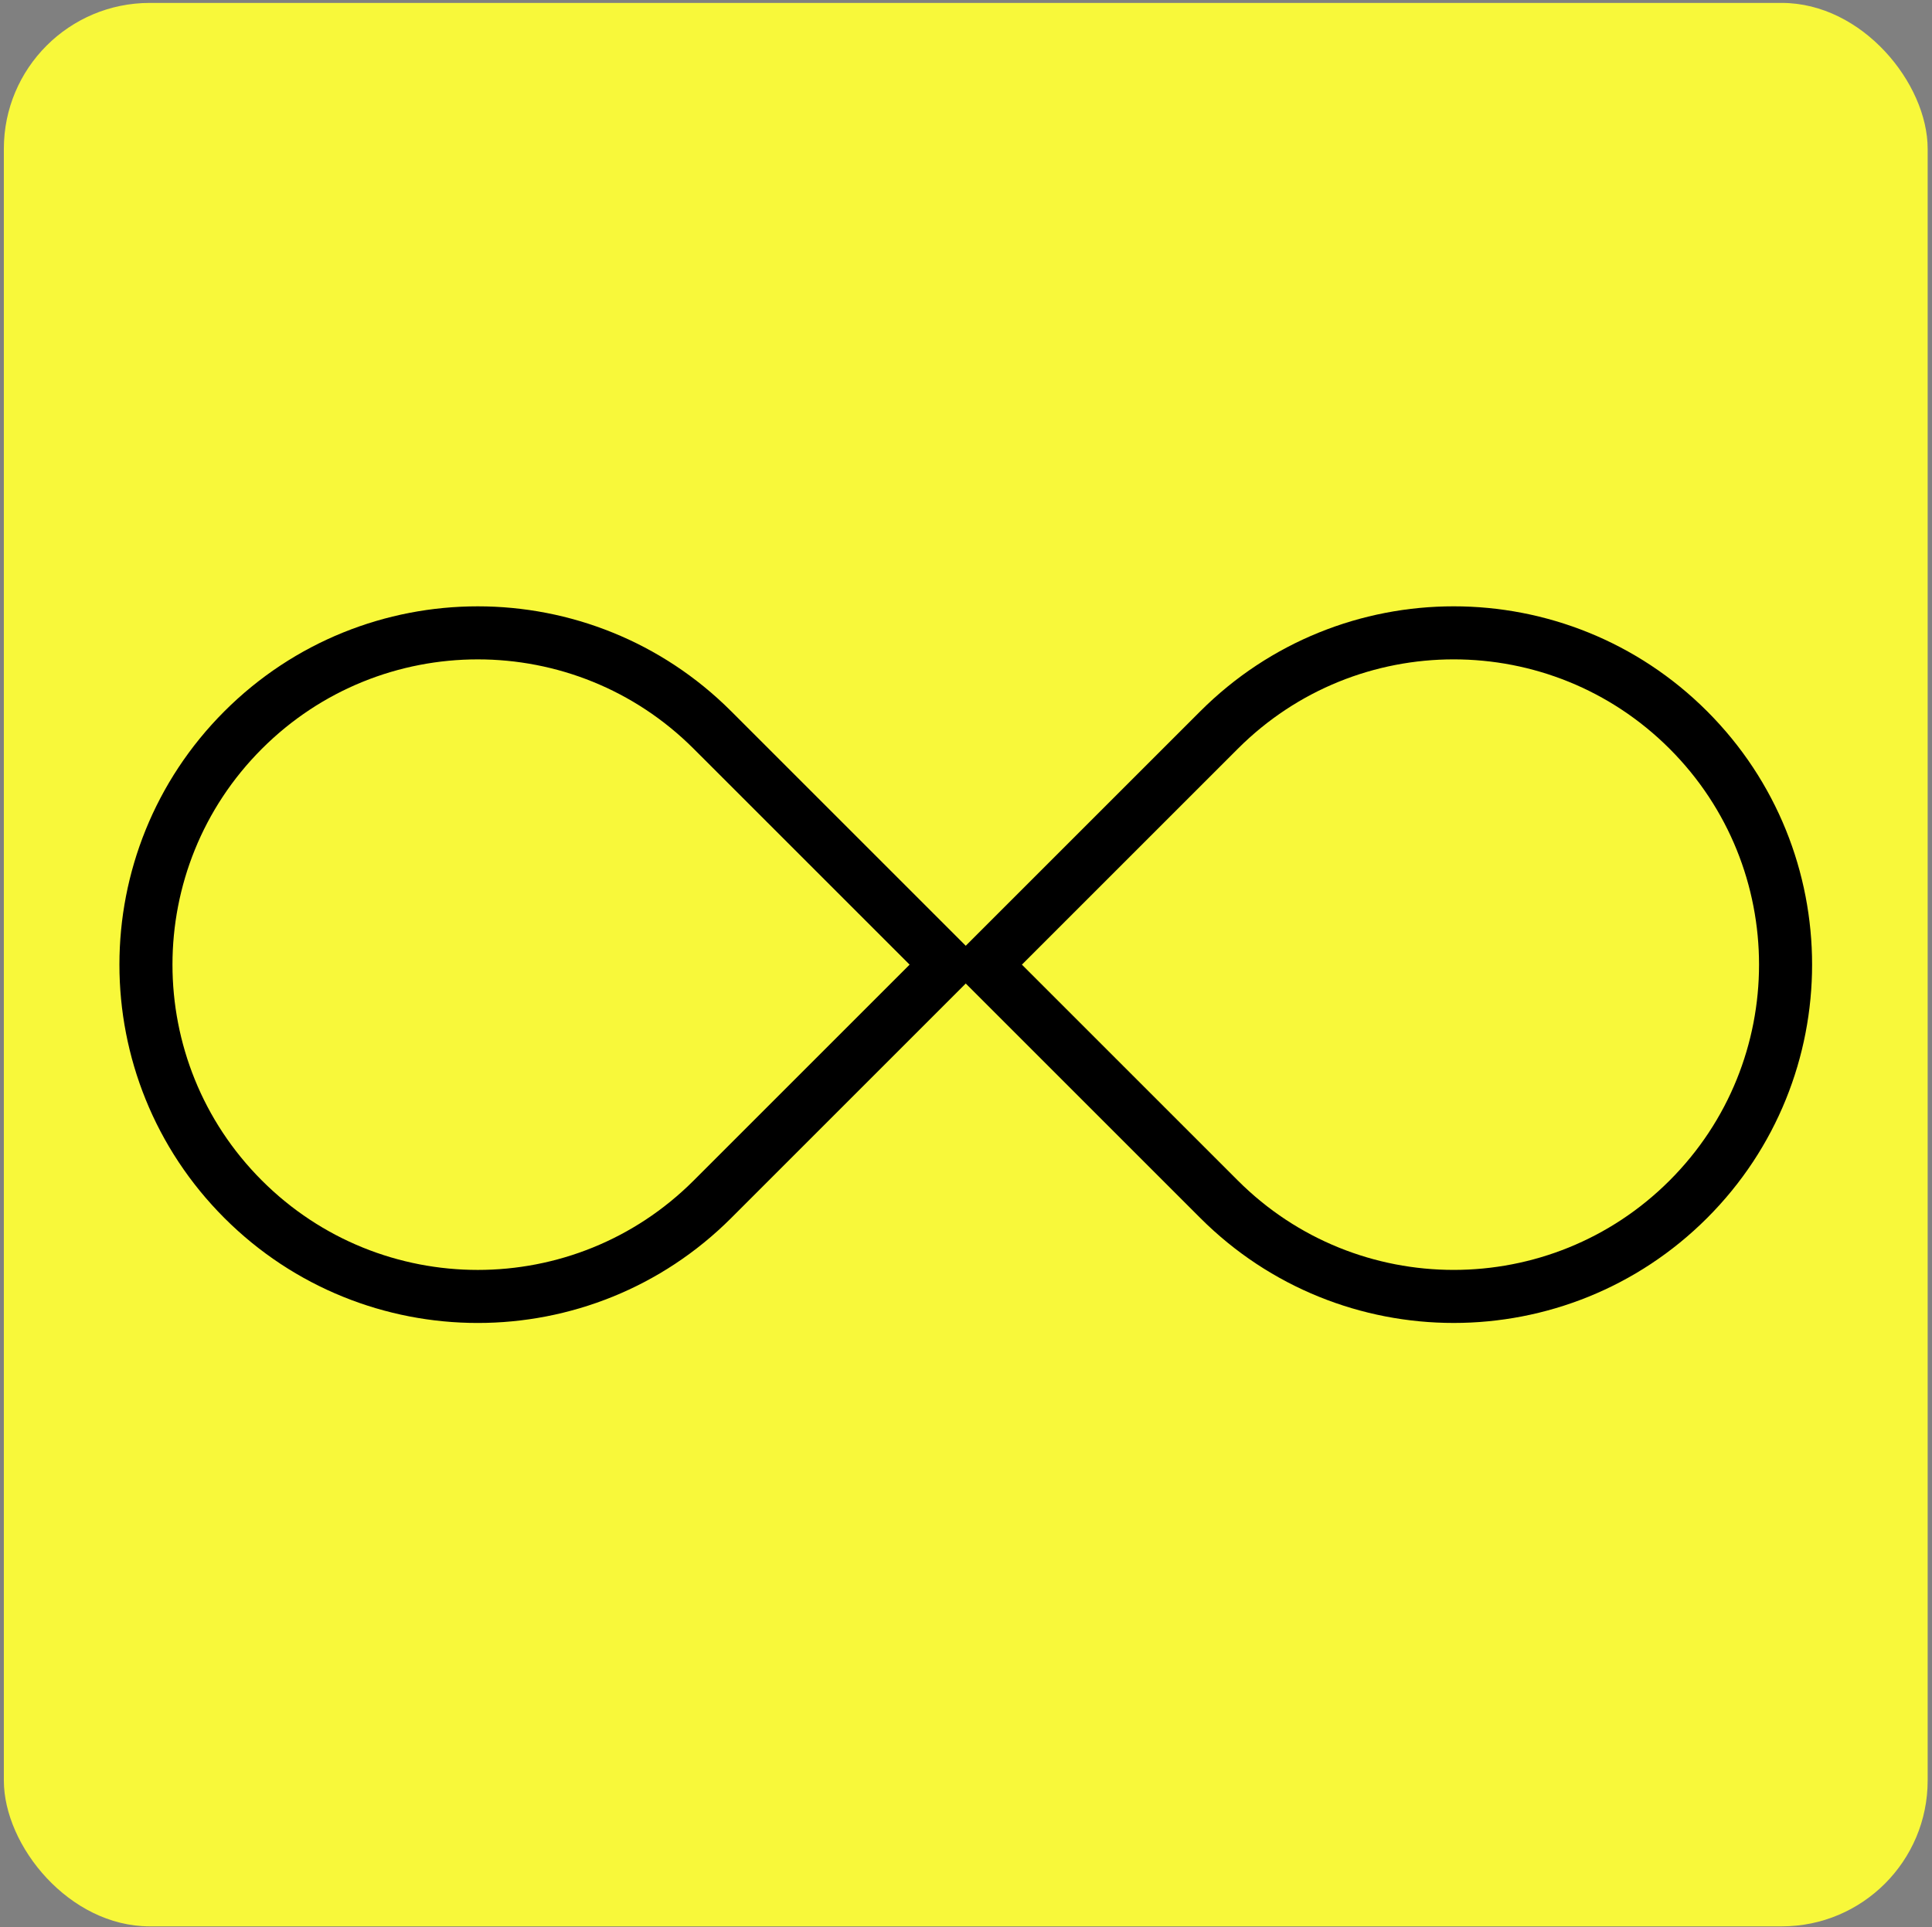 <?xml version="1.0" encoding="UTF-8"?> <svg xmlns="http://www.w3.org/2000/svg" width="437" height="436" viewBox="0 0 437 436" fill="none"><rect x="0" y="0" width="437" height="436" fill="#808080" stroke="none"/><rect x="0.871" y="0.66" width="435.148" height="435.148" rx="33" fill="#F8F83A"></rect><path d="M54.997 165.159C84.311 135.845 131.838 135.845 161.151 165.159L214.229 218.236L161.151 271.313C131.838 300.627 84.311 300.627 54.997 271.313C25.683 242 25.683 194.473 54.997 165.159Z" stroke="black" stroke-width="12"></path><path d="M275.738 165.155C305.052 135.842 352.579 135.842 381.893 165.155C411.206 194.469 411.206 241.996 381.893 271.31C352.579 300.623 305.052 300.623 275.738 271.31L222.66 218.232L275.738 165.155Z" stroke="black" stroke-width="12"></path></svg> 